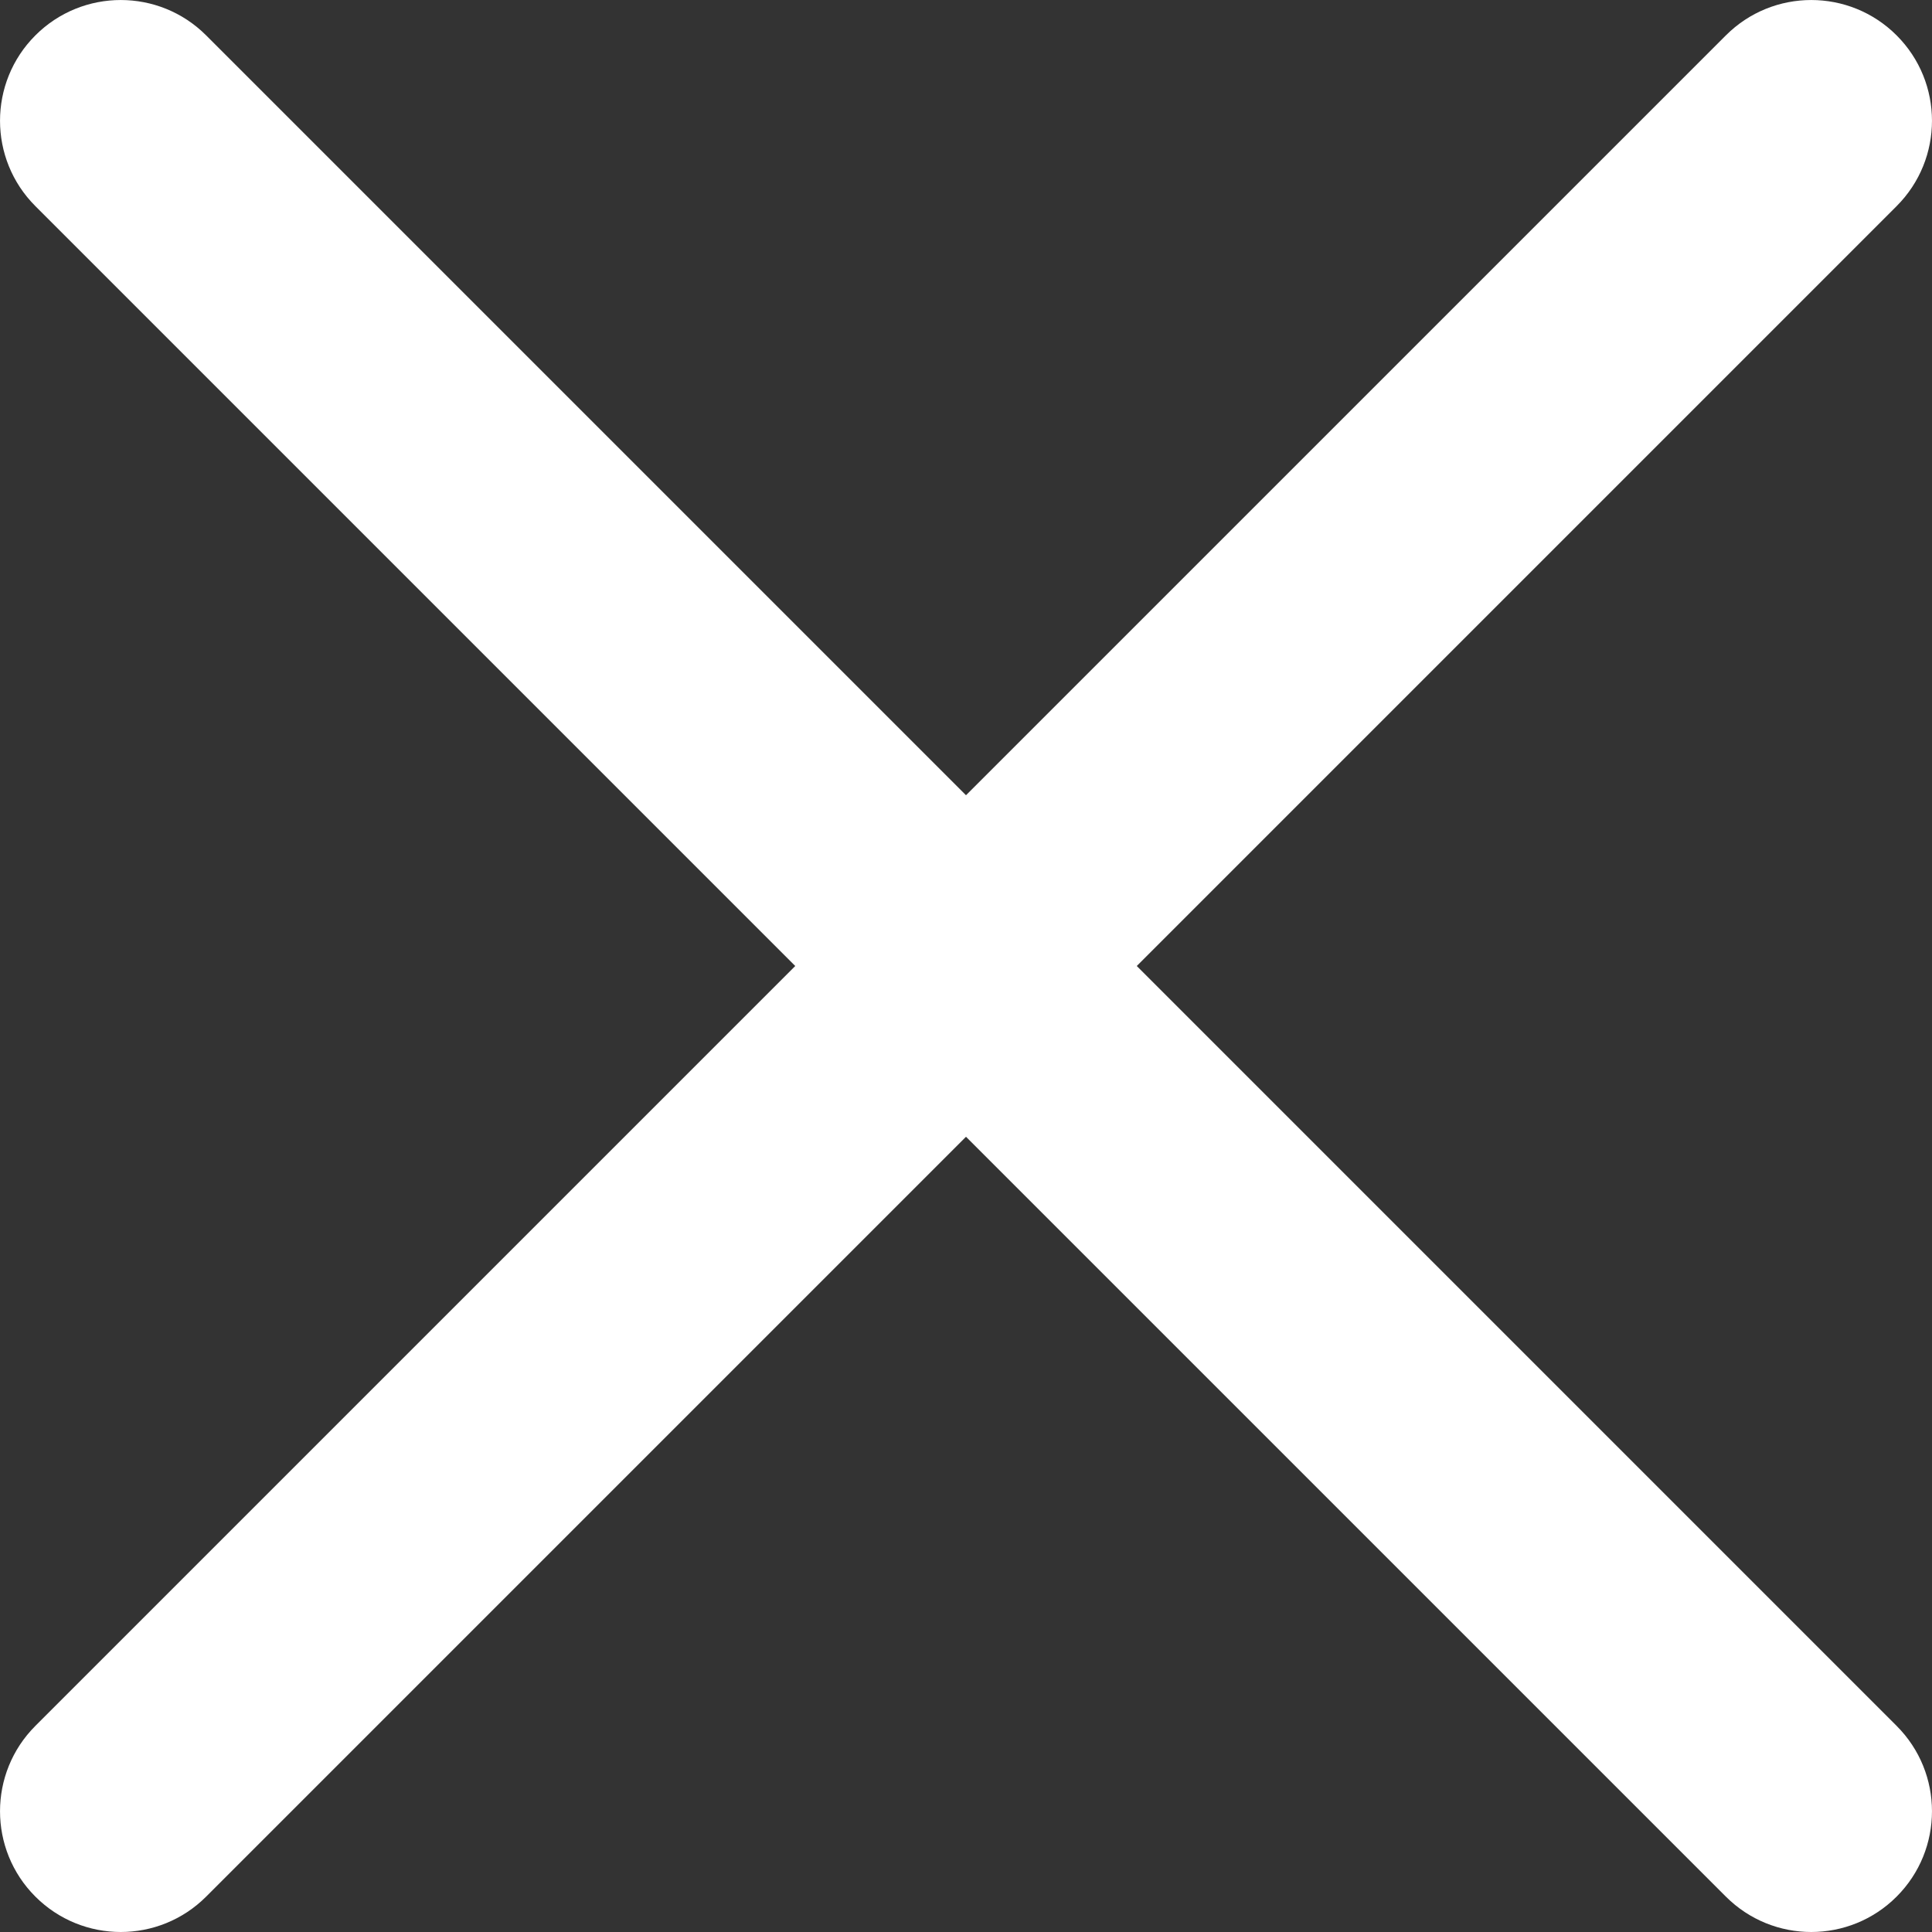 <?xml version="1.0" encoding="UTF-8"?> <svg xmlns="http://www.w3.org/2000/svg" width="64" height="64" viewBox="0 0 64 64" fill="none"><rect x="0" y="0" width="64" height="64" fill="#333333" stroke="none"/> <path d="M37.657 32L62.828 6.828C64.39 5.266 64.39 2.733 62.828 1.172C61.266 -0.39 58.734 -0.39 57.172 1.172L32 26.343L6.829 1.172C5.267 -0.39 2.734 -0.39 1.172 1.172C-0.39 2.734 -0.39 5.267 1.172 6.828L26.344 32L1.172 57.172C-0.39 58.734 -0.39 61.267 1.172 62.828C1.953 63.609 2.977 64 4 64C5.023 64 6.048 63.609 6.829 62.828L32 37.657L57.172 62.828C57.953 63.609 58.977 64 60 64C61.023 64 62.048 63.609 62.828 62.828C64.39 61.266 64.39 58.733 62.828 57.172L37.657 32Z" fill="white"></path> </svg> 